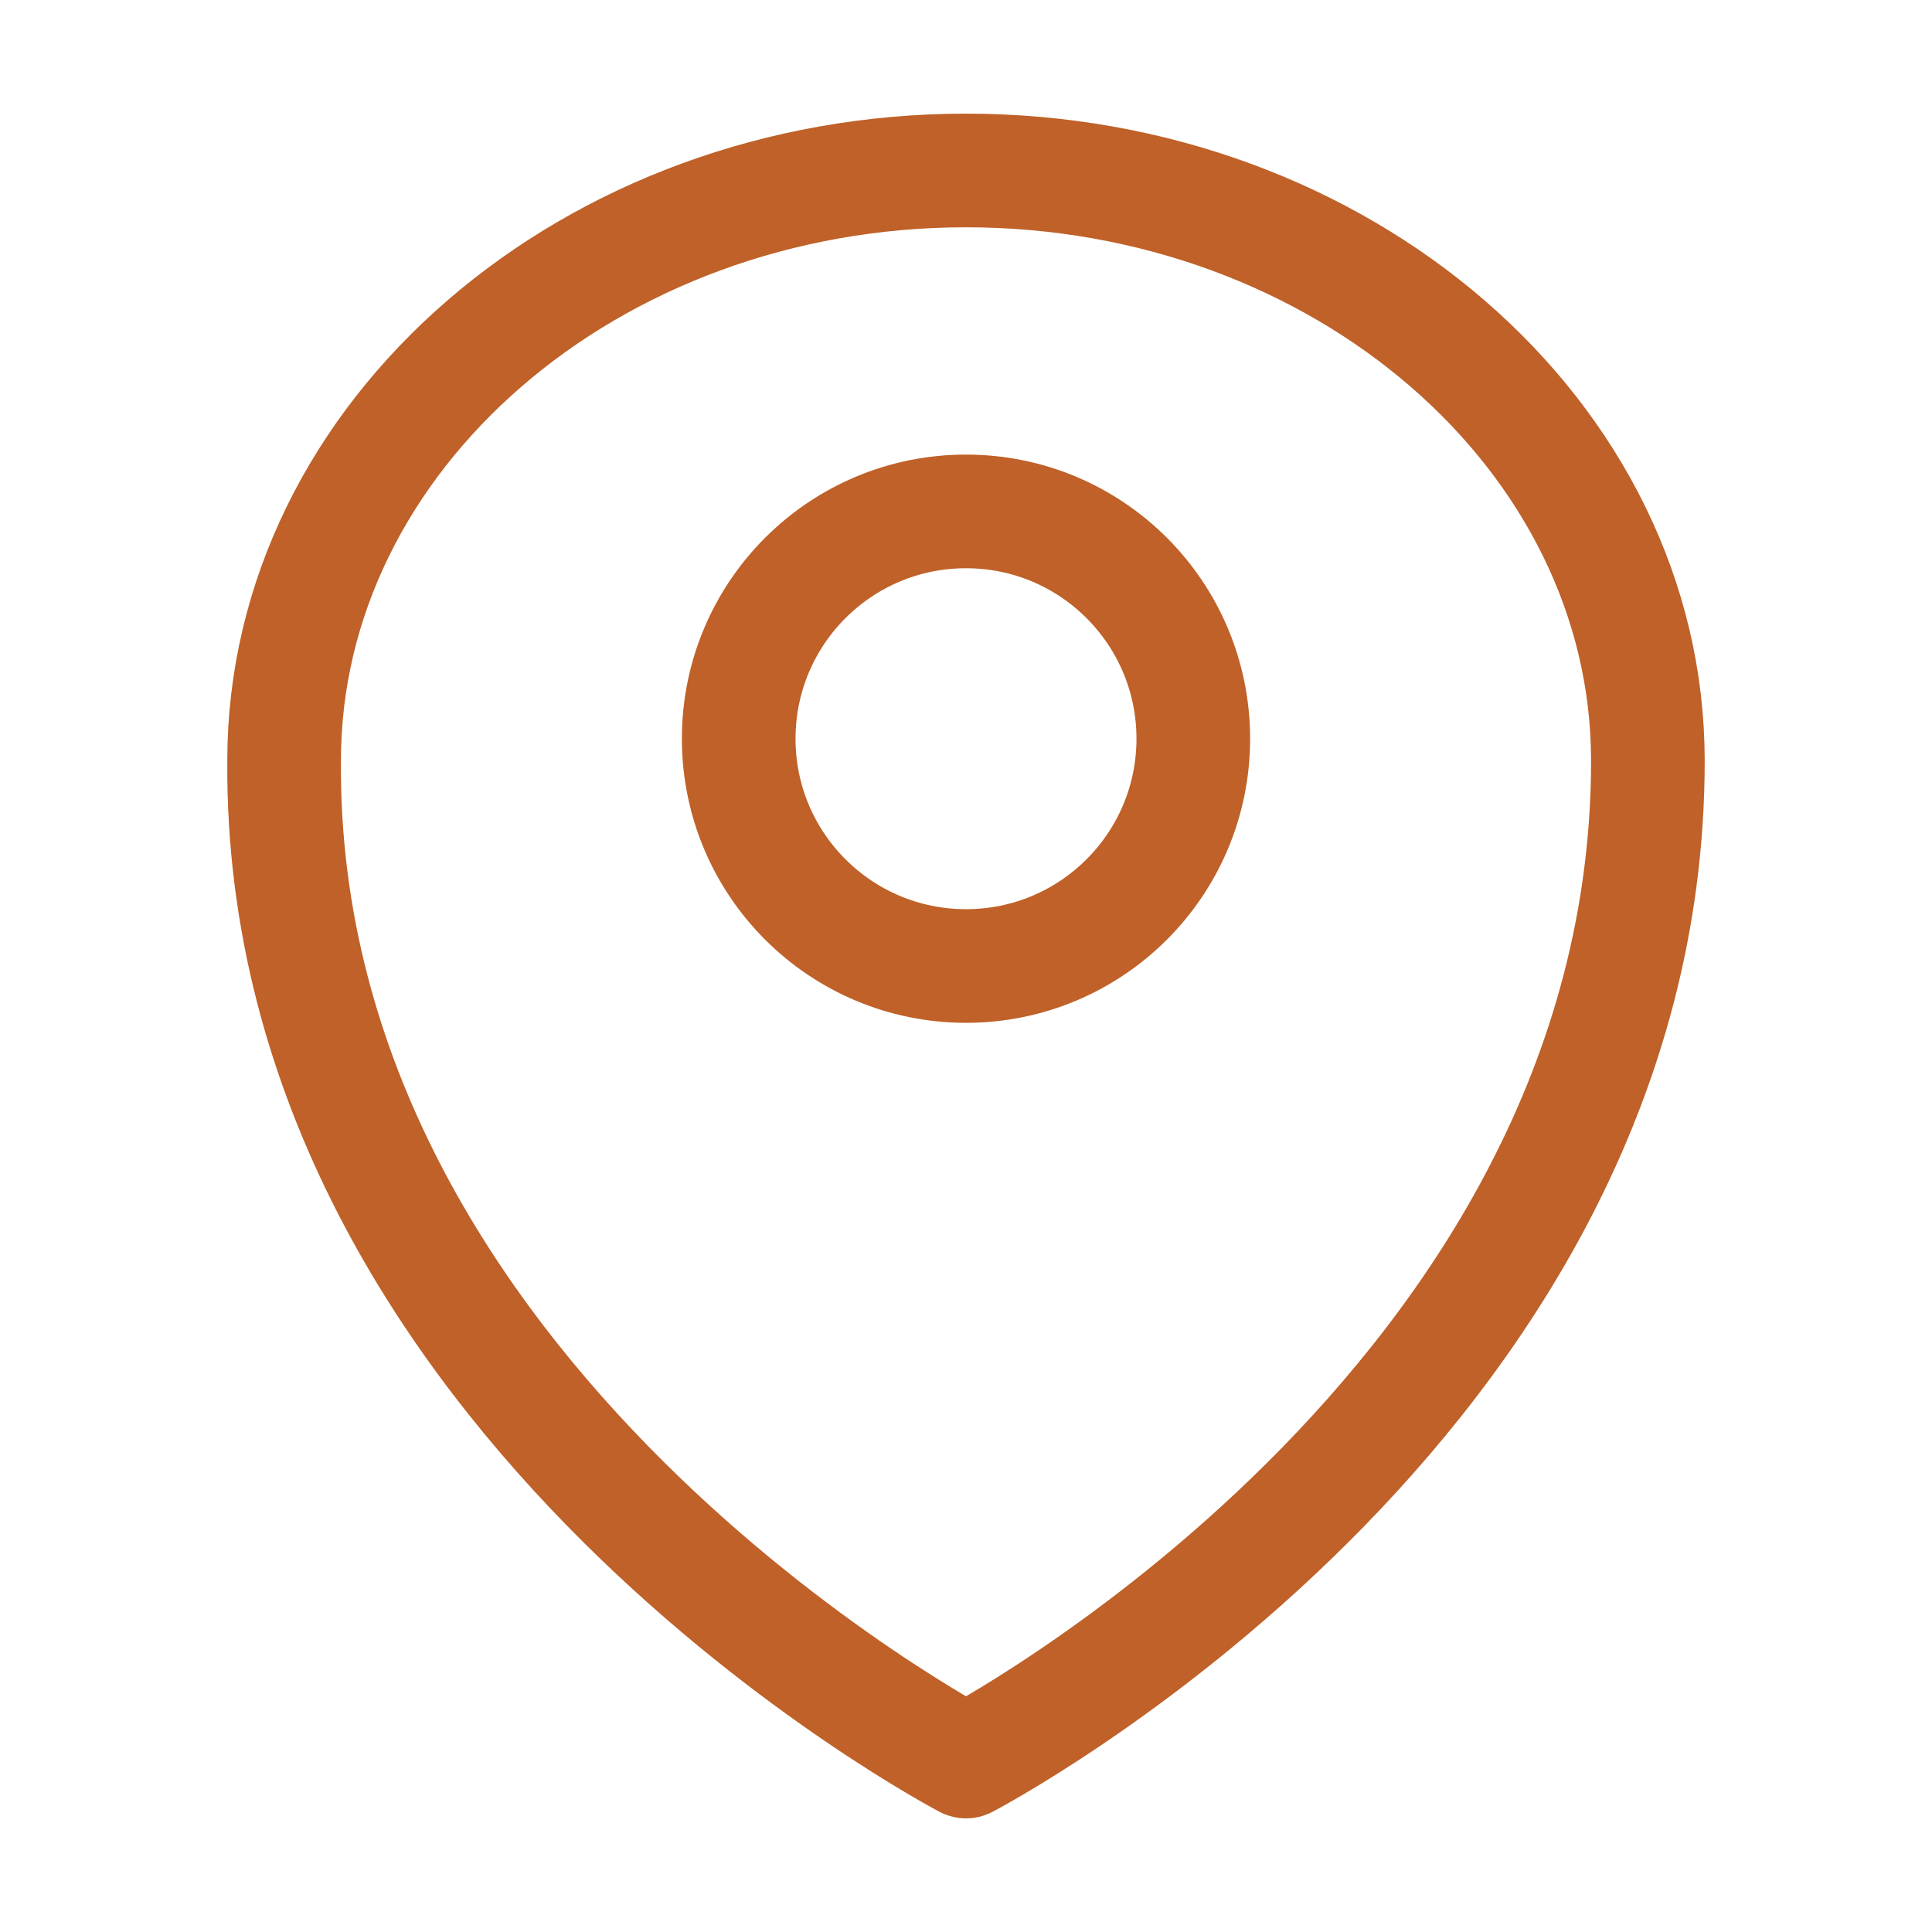 <svg width="17" height="17" viewBox="0 0 17 17" fill="none" xmlns="http://www.w3.org/2000/svg">
<path d="M8.5 15.5C8.5 15.5 14.5 12.376 14.5 6.694C14.5 3.833 11.804 1.5 8.5 1.5C5.196 1.5 2.5 3.833 2.5 6.694C2.457 12.339 8.5 15.5 8.5 15.5Z" stroke="#BF6128" stroke-miterlimit="10" stroke-linecap="round" stroke-linejoin="round"/>
<path d="M8.5 8.5C9.605 8.5 10.5 7.605 10.5 6.5C10.5 5.395 9.605 4.5 8.5 4.5C7.395 4.5 6.5 5.395 6.5 6.5C6.5 7.605 7.395 8.5 8.5 8.5Z" stroke="#BF6128" stroke-miterlimit="10" stroke-linecap="round" stroke-linejoin="round"/>
</svg>
